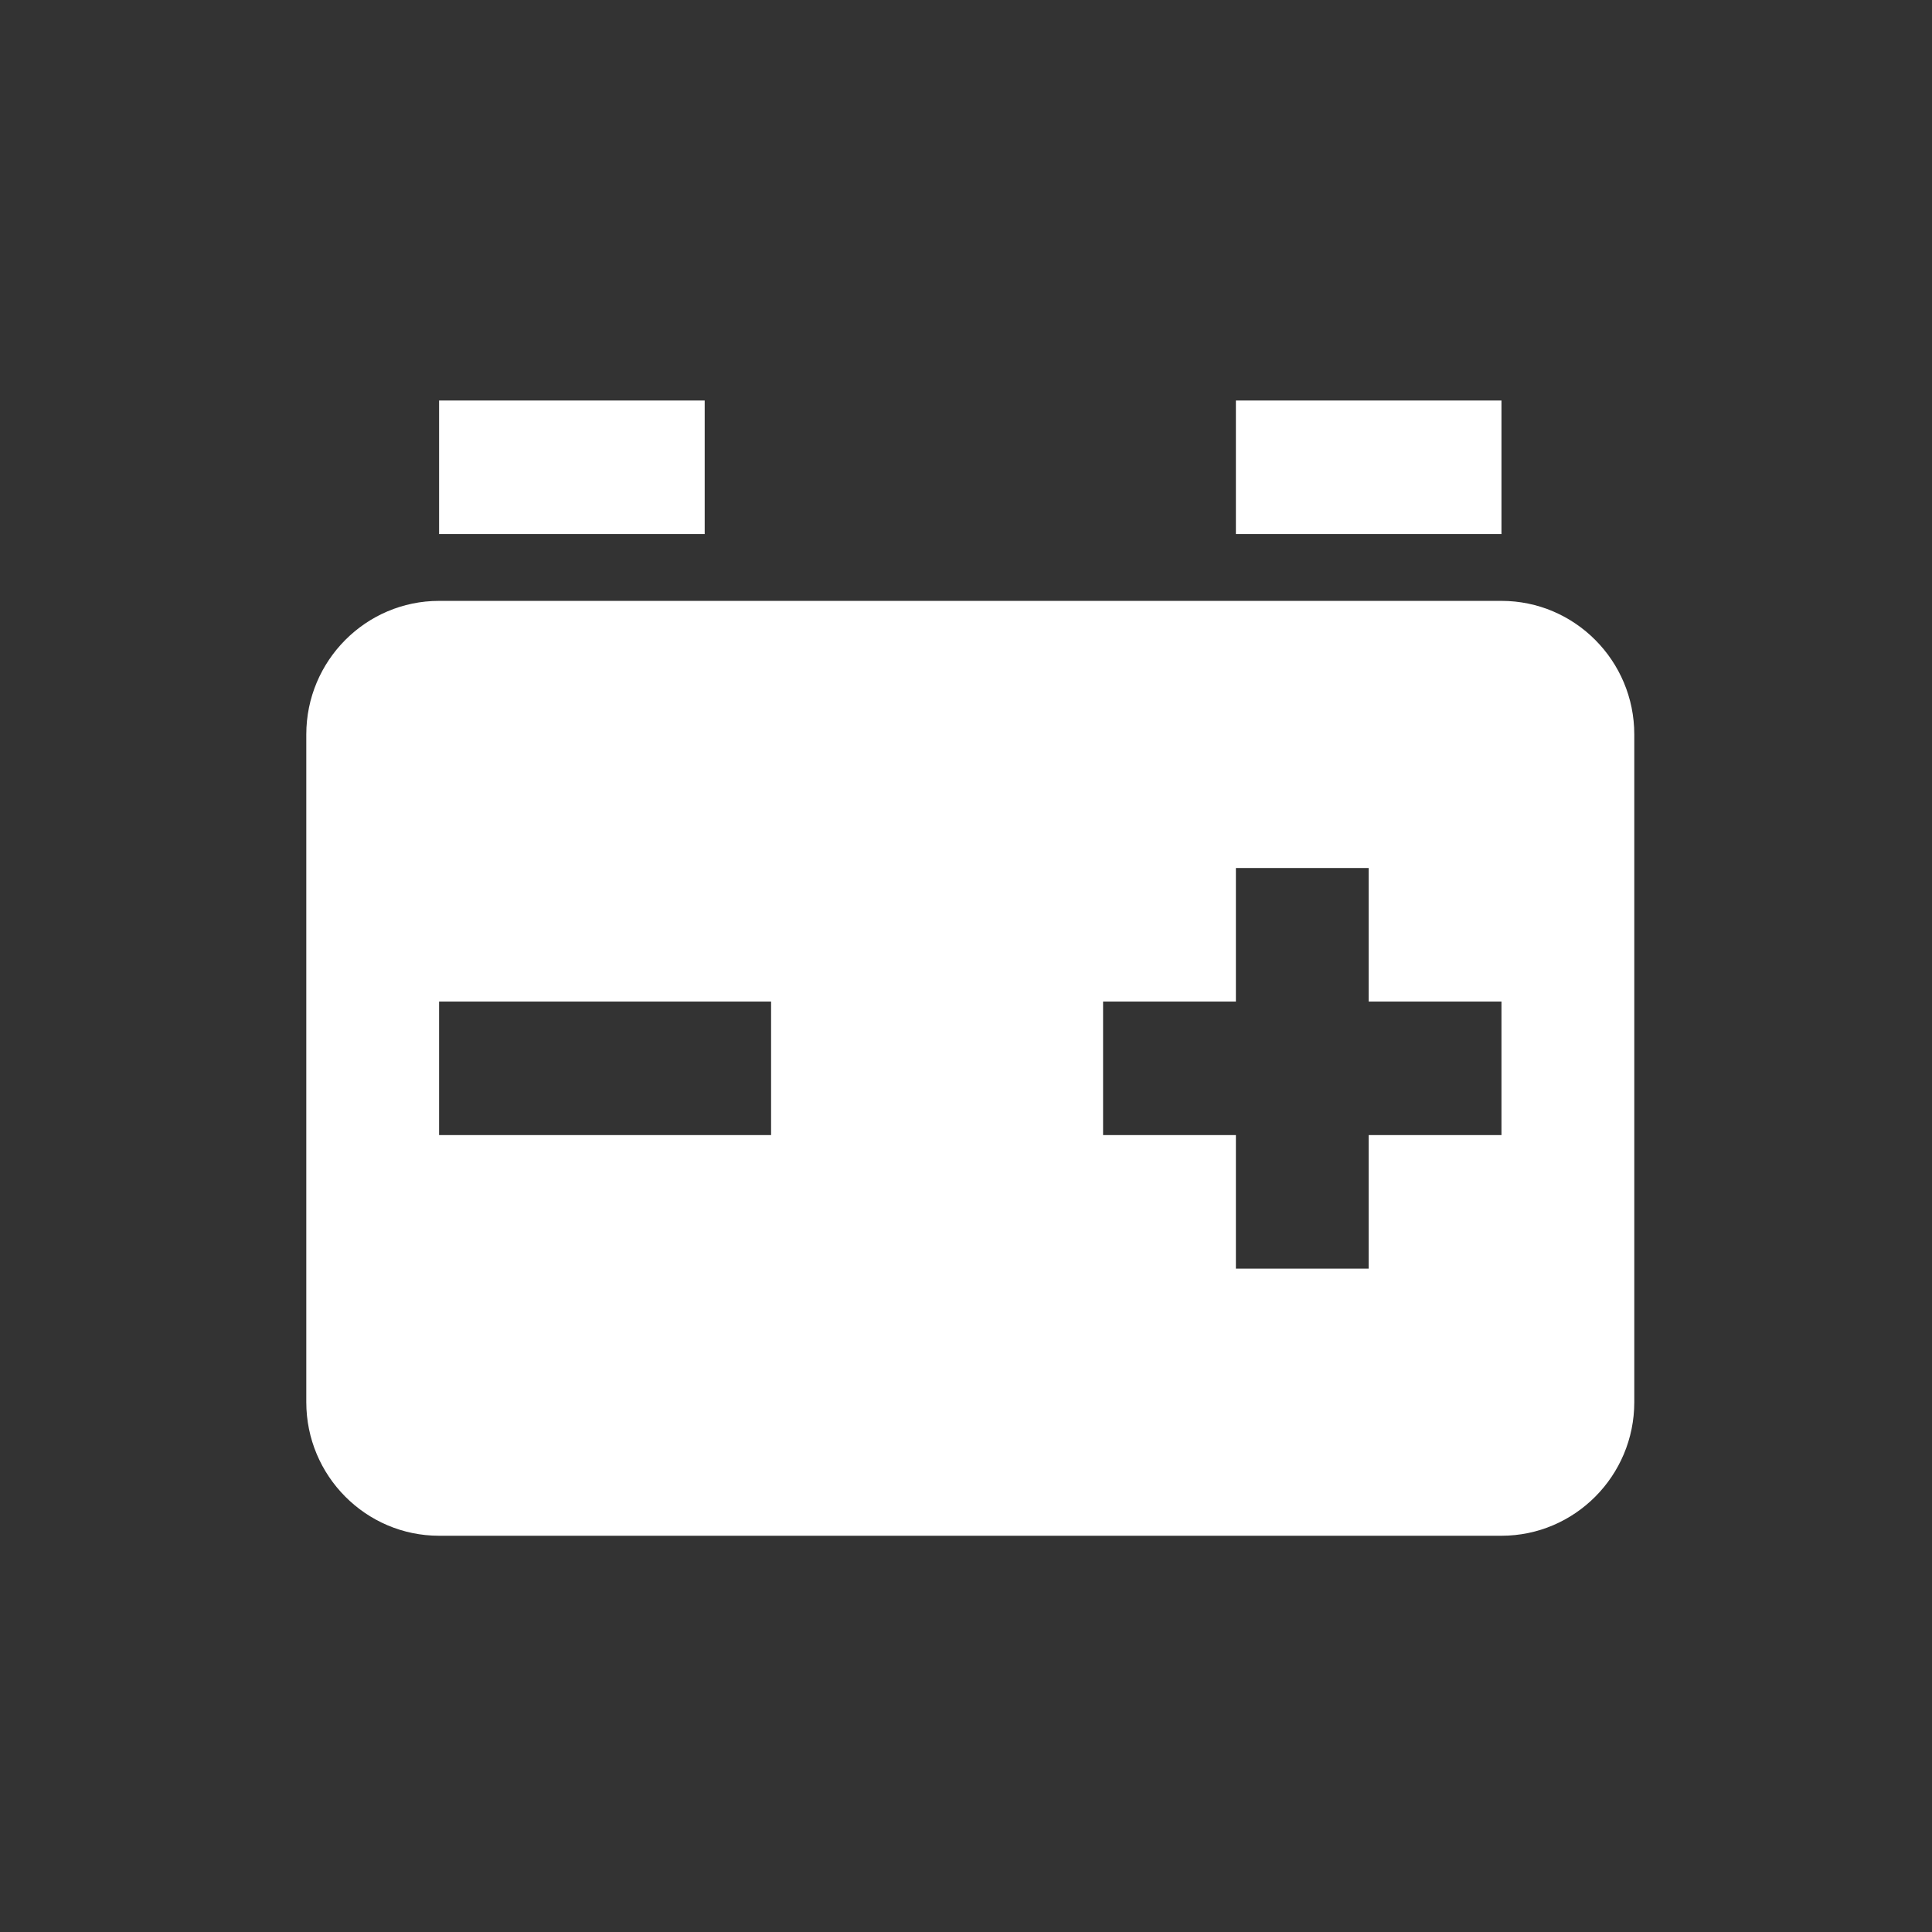 <svg width="82" height="82" viewBox="0 0 82 82" fill="none" xmlns="http://www.w3.org/2000/svg">
<rect x="0" y="0" width="82" height="82" fill="#333333" stroke="none"/>
<g clip-path="url(#clip0_1140_152)">
<path d="M63.727 25.503H18.636C15.528 25.503 13 28.045 13 31.171V59.513C13 62.639 15.528 65.182 18.636 65.182H63.727C66.836 65.182 69.364 62.639 69.364 59.513V31.171C69.364 28.045 66.836 25.503 63.727 25.503ZM32.727 48.176H18.636V42.508H32.727V48.176ZM63.727 48.176H58.091V53.845H52.455V48.176H46.818V42.508H52.455V36.84H58.091V42.508H63.727V48.176ZM18.636 17H29.909V22.668H18.636V17ZM52.455 17H63.727V22.668H52.455V17Z" fill="white"/>
</g>
<defs>
<clipPath id="clip0_1140_152">
<rect width="82" height="82" fill="white"/>
</clipPath>
</defs>
</svg>

